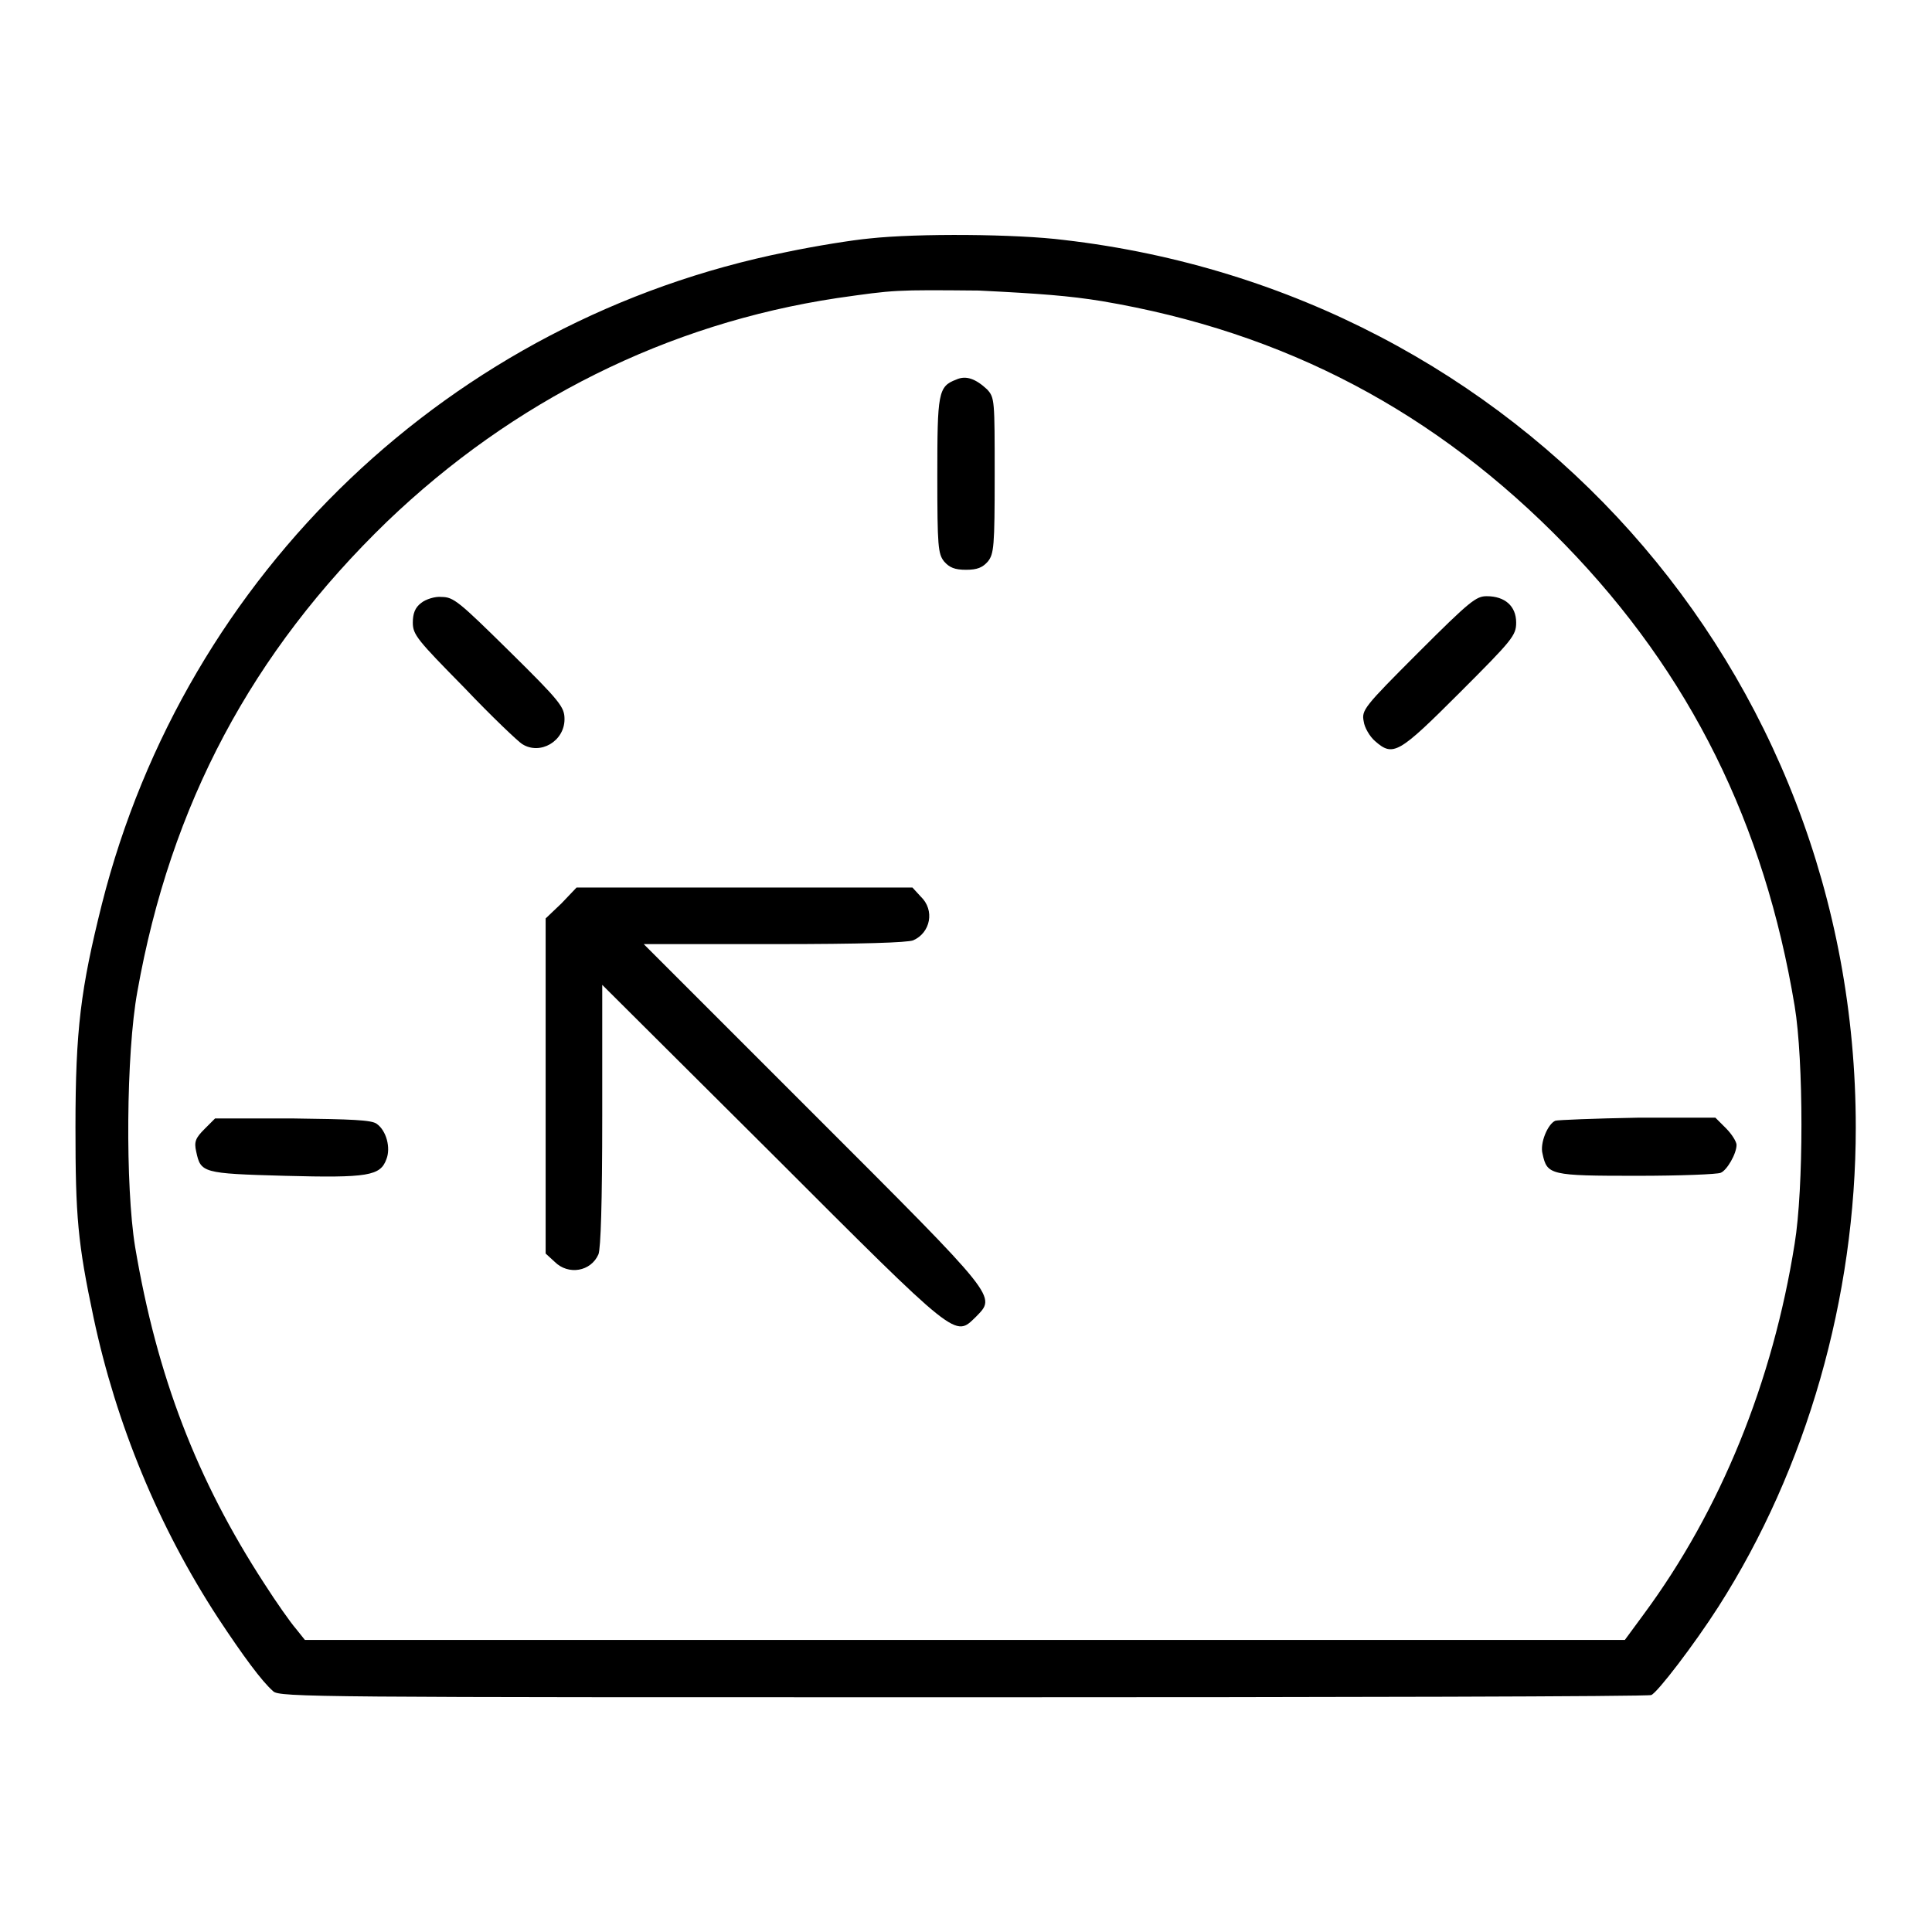 <?xml version="1.0" encoding="utf-8"?>
<!-- Svg Vector Icons : http://www.onlinewebfonts.com/icon -->
<!DOCTYPE svg PUBLIC "-//W3C//DTD SVG 1.1//EN" "http://www.w3.org/Graphics/SVG/1.1/DTD/svg11.dtd">
<svg version="1.1" xmlns="http://www.w3.org/2000/svg" xmlns:xlink="http://www.w3.org/1999/xlink" x="0px" y="0px" viewBox="0 0 256 256" enable-background="new 0 0 256 256" xml:space="preserve">
<g><g><g><path fill="#000000" d="M115.2,31.6c-2.2,0.2-7.2,1-11,1.8c-44.4,8.9-79.6,42.5-90.7,86.4C10.7,131,10,136.4,10,149.4c0,11.8,0.3,15.3,2.4,25.2c3,14.1,8.6,27.7,16.5,39.8c3.3,5,5.8,8.4,7.3,9.7c0.8,0.8,5.9,0.8,91.4,0.8c49.8,0,90.8-0.1,91.2-0.3c0.8-0.3,5.7-6.7,8.9-11.7c11.7-18.3,18.2-41,18.2-63.5c0-60.7-44.6-110.6-104.9-117.6C134.7,31,121.6,30.9,115.2,31.6z M146,39.9c24.3,4.1,44.3,14.7,61.4,32.3c16.6,17.1,26.4,37,30.4,61.1c1.2,7.2,1.2,24.2,0,31.5c-2.9,18.3-9.8,35.3-20,49.1l-2.5,3.4h-87.5H40.4l-1.2-1.5c-0.7-0.8-2.6-3.5-4.2-6c-8.9-13.7-14.2-27.4-17.1-44.6c-1.3-8-1.2-25.6,0.3-33.8c4.4-24.8,15.2-45,33.1-62.3c16.7-16,37.1-26.2,59.6-29.6c7.7-1.1,7.6-1.1,18.8-1C137.8,38.9,141.7,39.2,146,39.9z"/><path fill="#000000" d="M126.7,50.3c-2.4,0.9-2.5,1.8-2.5,12.8c0,9.3,0.1,10.3,0.9,11.3c0.7,0.8,1.4,1.1,2.9,1.1s2.2-0.3,2.9-1.1c0.8-1,0.9-2,0.9-11.4c0-10,0-10.3-1-11.4C129.3,50.2,128,49.7,126.7,50.3z"/><path fill="#000000" d="M55.8,79.9c-0.8,0.6-1.1,1.4-1.1,2.6c0,1.6,0.6,2.3,6.8,8.6c3.7,3.9,7.2,7.2,7.7,7.5c2.4,1.5,5.6-0.4,5.6-3.3c0-1.6-0.5-2.3-7.3-9c-6.7-6.6-7.4-7.2-9-7.2C57.7,79,56.4,79.4,55.8,79.9z"/><path fill="#000000" d="M187.9,86.5c-7.2,7.2-7.5,7.6-7.2,9.1c0.1,0.8,0.8,2,1.5,2.6c2.4,2.1,3.1,1.7,11.2-6.4c7-7,7.5-7.6,7.5-9.3c0-2.2-1.5-3.5-3.9-3.5C195.6,79,194.8,79.6,187.9,86.5z"/><path fill="#000000" d="M74.4,119.7l-2.1,2v22.2v22.2l1.2,1.1c1.8,1.8,4.8,1.3,5.8-1c0.3-0.8,0.5-6.7,0.5-18.4v-17.3l22.5,22.4c24.8,24.8,24.2,24.3,27,21.6c2.7-2.8,3.2-2.2-21.6-27l-22.4-22.4h17.3c11.7,0,17.6-0.2,18.4-0.5c2.3-1,2.9-4,1-5.8l-1.1-1.2H98.7H76.4L74.4,119.7z"/><path fill="#000000" d="M27.1,149.6c-1.2,1.2-1.4,1.7-1.1,3c0.6,2.8,0.8,2.9,11.7,3.2c11.1,0.3,12.7,0,13.5-2.2c0.6-1.5,0-3.8-1.3-4.7c-0.7-0.5-3.3-0.6-11.1-0.7H28.5L27.1,149.6z"/><path fill="#000000" d="M206.1,148.5c-1,0.4-2.1,3-1.7,4.4c0.6,2.8,1,2.9,12.5,2.9c5.7,0,10.7-0.2,11.1-0.4c0.8-0.3,2.1-2.5,2.1-3.7c0-0.4-0.6-1.4-1.4-2.2l-1.4-1.4l-10.3,0C211.3,148.2,206.4,148.4,206.1,148.5z"/></g></g></g>
</svg>